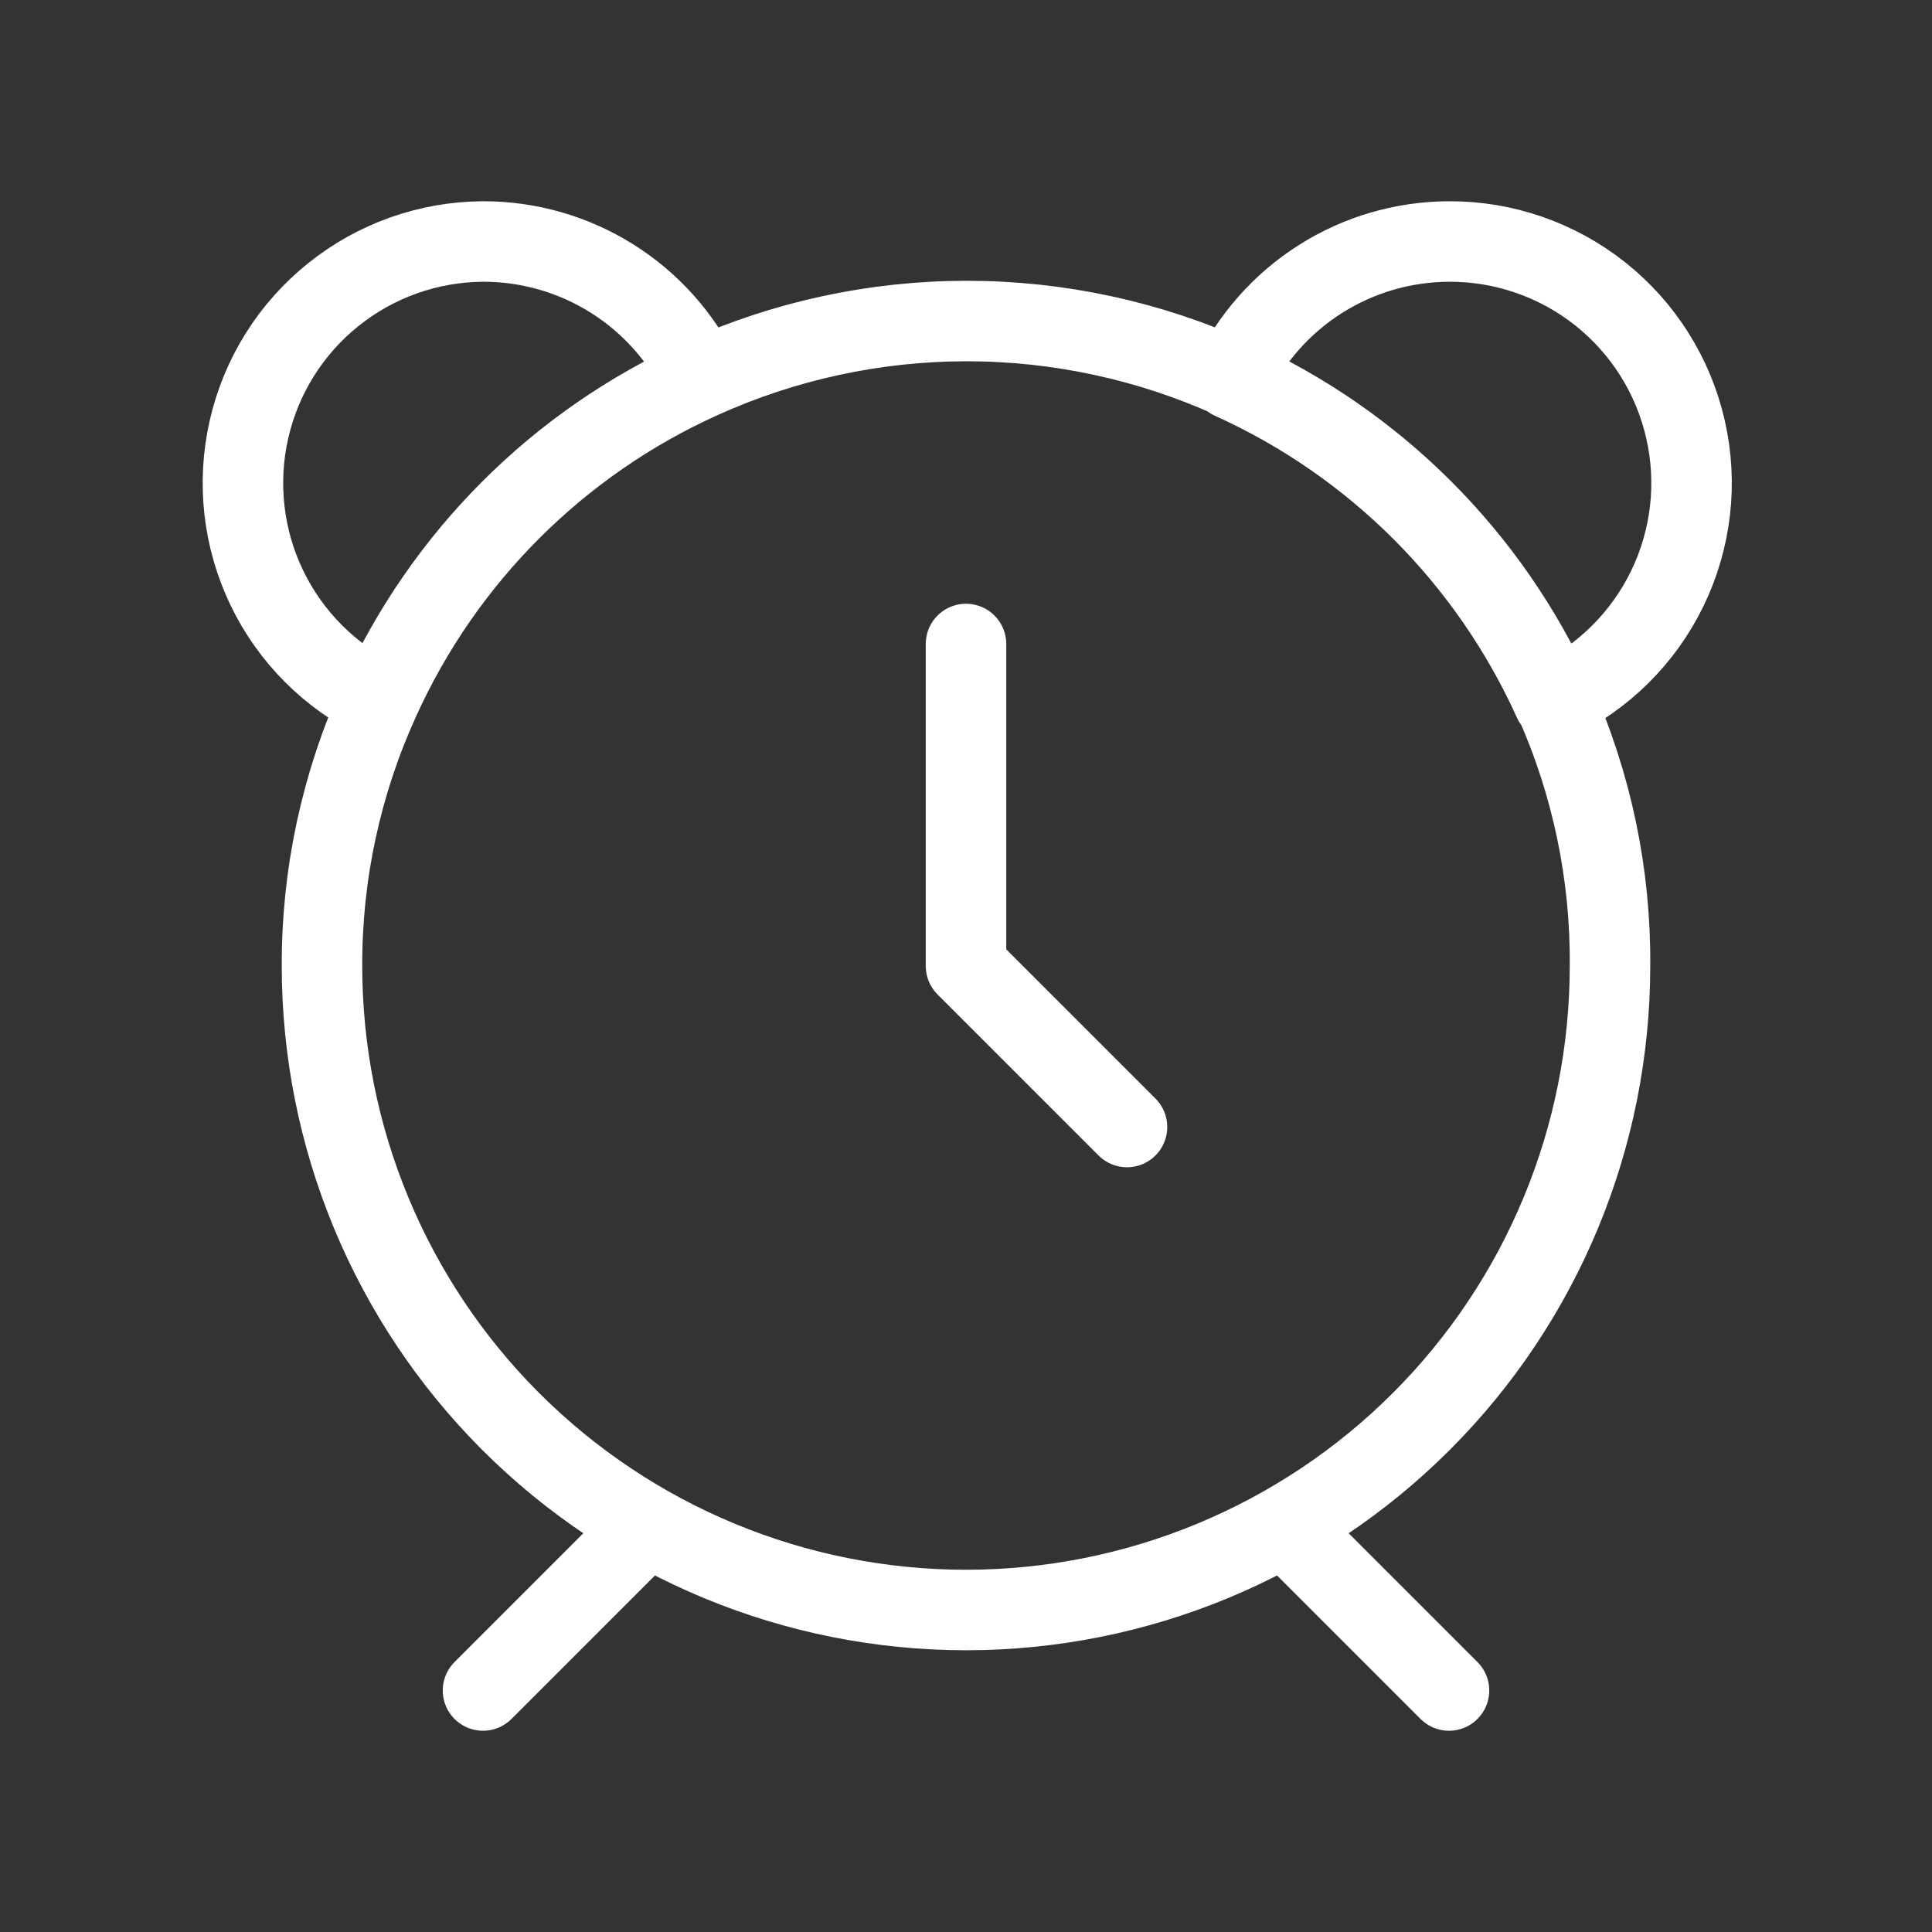 <?xml version="1.0" encoding="UTF-8"?> <svg xmlns="http://www.w3.org/2000/svg" width="24" height="24" viewBox="0 0 24 24" fill="none"><rect x="0" y="0" width="24" height="24" fill="#333333" stroke="none"/> <path d="M4.71 8.7C4.239 9.736 3.996 10.862 4 12C4 14.122 4.843 16.157 6.343 17.657C7.843 19.157 9.878 20 12 20C14.122 20 16.157 19.157 17.657 17.657C19.157 16.157 20 14.122 20 12C20.01 10.863 19.774 9.738 19.31 8.7C18.508 6.924 17.086 5.502 15.31 4.7C14.273 4.231 13.148 3.988 12.01 3.988C10.872 3.988 9.747 4.231 8.71 4.7M4.71 8.7C5.512 6.924 6.934 5.502 8.71 4.7M4.71 8.7C4.1 8.405 3.608 7.912 3.314 7.301C3.021 6.691 2.942 5.999 3.092 5.338C3.241 4.677 3.61 4.086 4.138 3.662C4.666 3.237 5.322 3.004 6 3C6.566 2.999 7.121 3.158 7.601 3.459C8.08 3.759 8.465 4.19 8.71 4.7M8 19L6 21M16 19L18 21M18 3C17.435 3.002 16.881 3.163 16.403 3.466C15.926 3.768 15.543 4.2 15.3 4.71C17.076 5.512 18.498 6.934 19.3 8.71C19.916 8.417 20.414 7.924 20.712 7.31C21.01 6.696 21.09 5.999 20.938 5.334C20.787 4.669 20.413 4.075 19.879 3.651C19.345 3.227 18.682 2.997 18 3Z" stroke="white" stroke-linecap="round" stroke-linejoin="round"></path> <path d="M12 8V12L14 14" stroke="white" stroke-linecap="round" stroke-linejoin="round"></path> </svg> 